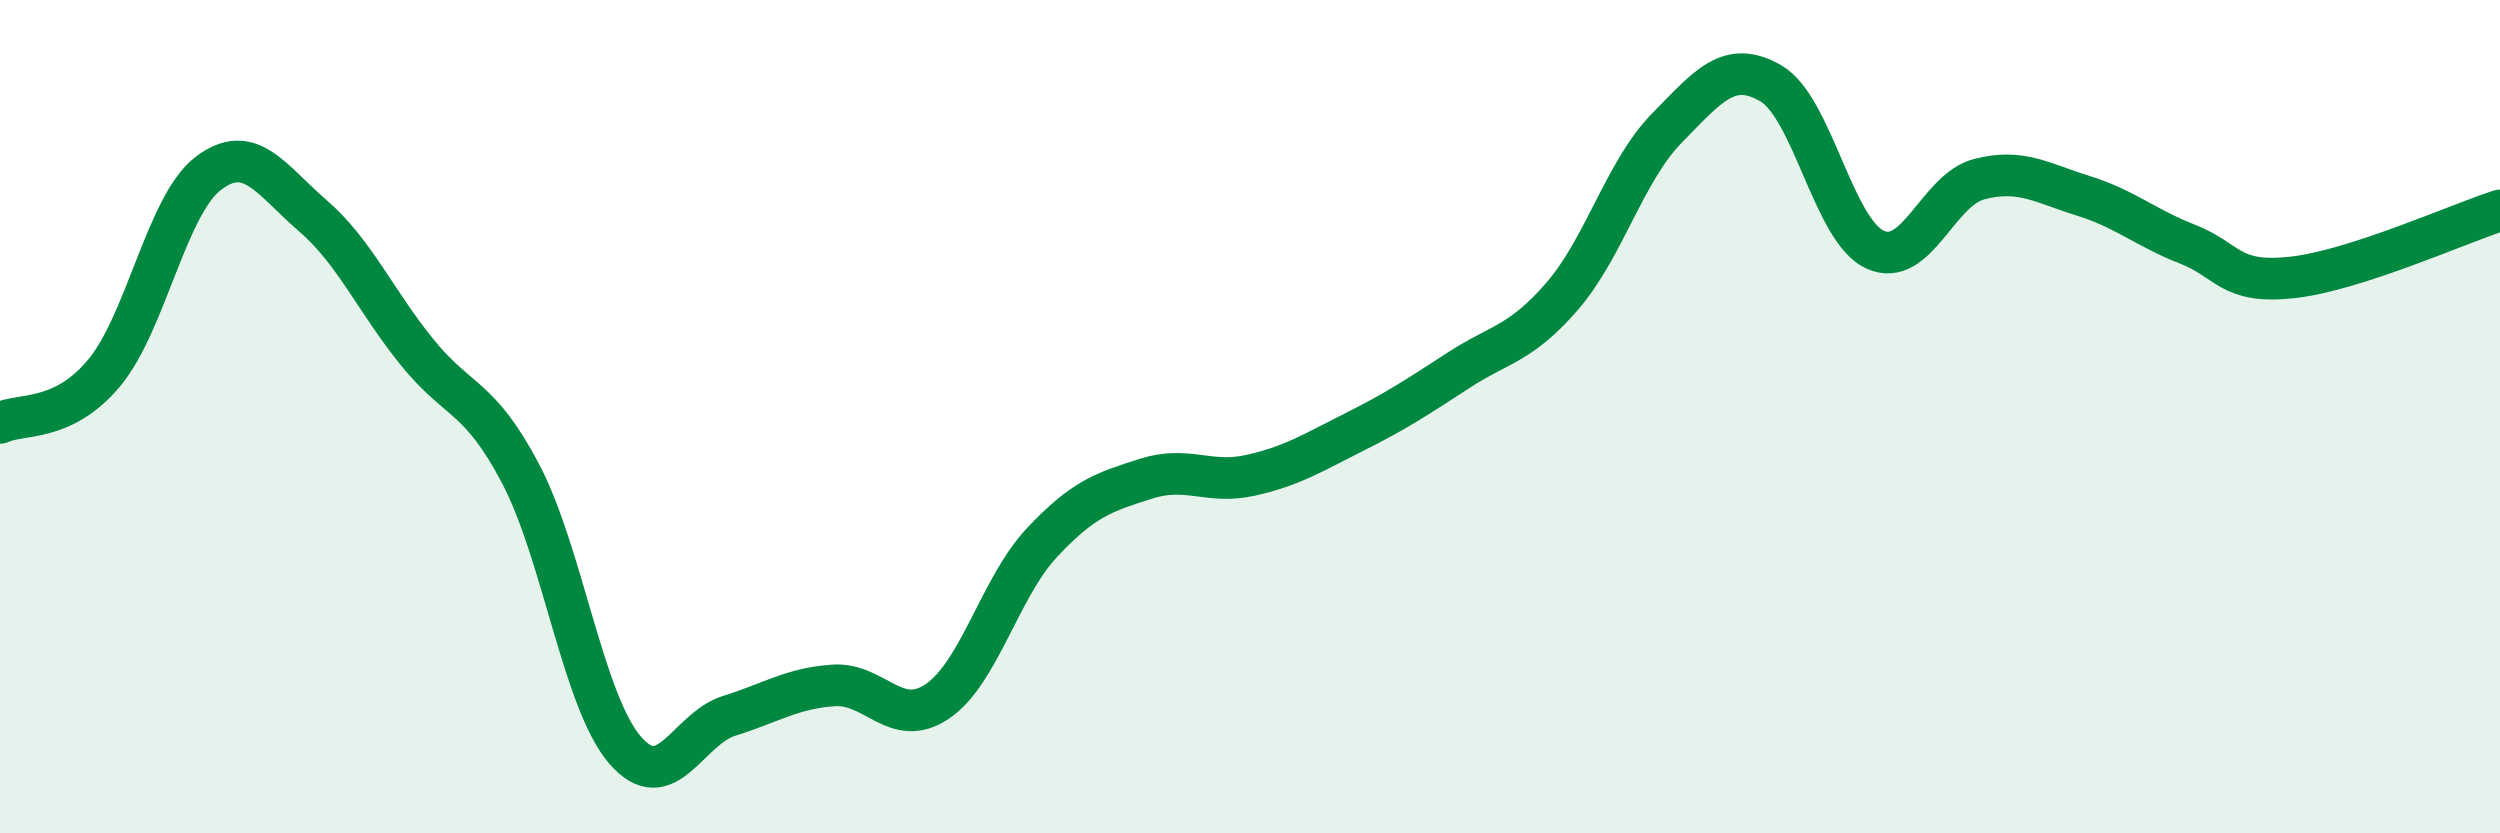 
    <svg width="60" height="20" viewBox="0 0 60 20" xmlns="http://www.w3.org/2000/svg">
      <path
        d="M 0,10.15 C 0.5,9.91 1.5,10.15 2.5,8.95 C 3.5,7.75 4,4.92 5,4.16 C 6,3.4 6.5,4.31 7.5,5.17 C 8.5,6.03 9,7.2 10,8.44 C 11,9.68 11.5,9.47 12.5,11.38 C 13.5,13.29 14,16.84 15,18 C 16,19.16 16.5,17.49 17.5,17.18 C 18.5,16.87 19,16.52 20,16.45 C 21,16.38 21.5,17.51 22.5,16.83 C 23.5,16.15 24,14.1 25,13.03 C 26,11.96 26.5,11.81 27.5,11.49 C 28.5,11.17 29,11.63 30,11.41 C 31,11.19 31.5,10.87 32.5,10.37 C 33.5,9.87 34,9.54 35,8.89 C 36,8.24 36.5,8.26 37.5,7.1 C 38.5,5.94 39,4.1 40,3.08 C 41,2.06 41.5,1.42 42.5,2 C 43.5,2.58 44,5.53 45,5.99 C 46,6.45 46.5,4.56 47.5,4.3 C 48.5,4.04 49,4.39 50,4.7 C 51,5.01 51.5,5.47 52.5,5.86 C 53.5,6.25 53.5,6.82 55,6.66 C 56.5,6.5 59,5.37 60,5.05L60 20L0 20Z"
        fill="#008740"
        opacity="0.1"
        stroke-linecap="round"
        stroke-linejoin="round"
      />
      <path
        d="M 0,10.15 C 0.5,9.91 1.5,10.15 2.5,8.95 C 3.5,7.75 4,4.92 5,4.16 C 6,3.4 6.5,4.31 7.5,5.17 C 8.5,6.03 9,7.2 10,8.44 C 11,9.68 11.5,9.47 12.5,11.38 C 13.5,13.29 14,16.84 15,18 C 16,19.16 16.5,17.49 17.5,17.18 C 18.5,16.87 19,16.52 20,16.45 C 21,16.38 21.5,17.51 22.5,16.83 C 23.5,16.15 24,14.1 25,13.03 C 26,11.96 26.5,11.81 27.5,11.49 C 28.5,11.17 29,11.63 30,11.41 C 31,11.19 31.5,10.87 32.5,10.37 C 33.5,9.87 34,9.54 35,8.89 C 36,8.24 36.5,8.26 37.5,7.1 C 38.5,5.94 39,4.1 40,3.08 C 41,2.06 41.5,1.42 42.5,2 C 43.5,2.58 44,5.53 45,5.99 C 46,6.45 46.5,4.56 47.5,4.3 C 48.5,4.04 49,4.39 50,4.7 C 51,5.01 51.5,5.47 52.5,5.86 C 53.5,6.25 53.5,6.82 55,6.66 C 56.5,6.5 59,5.37 60,5.05"
        stroke="#008740"
        stroke-width="1"
        fill="none"
        stroke-linecap="round"
        stroke-linejoin="round"
      />
    </svg>
  